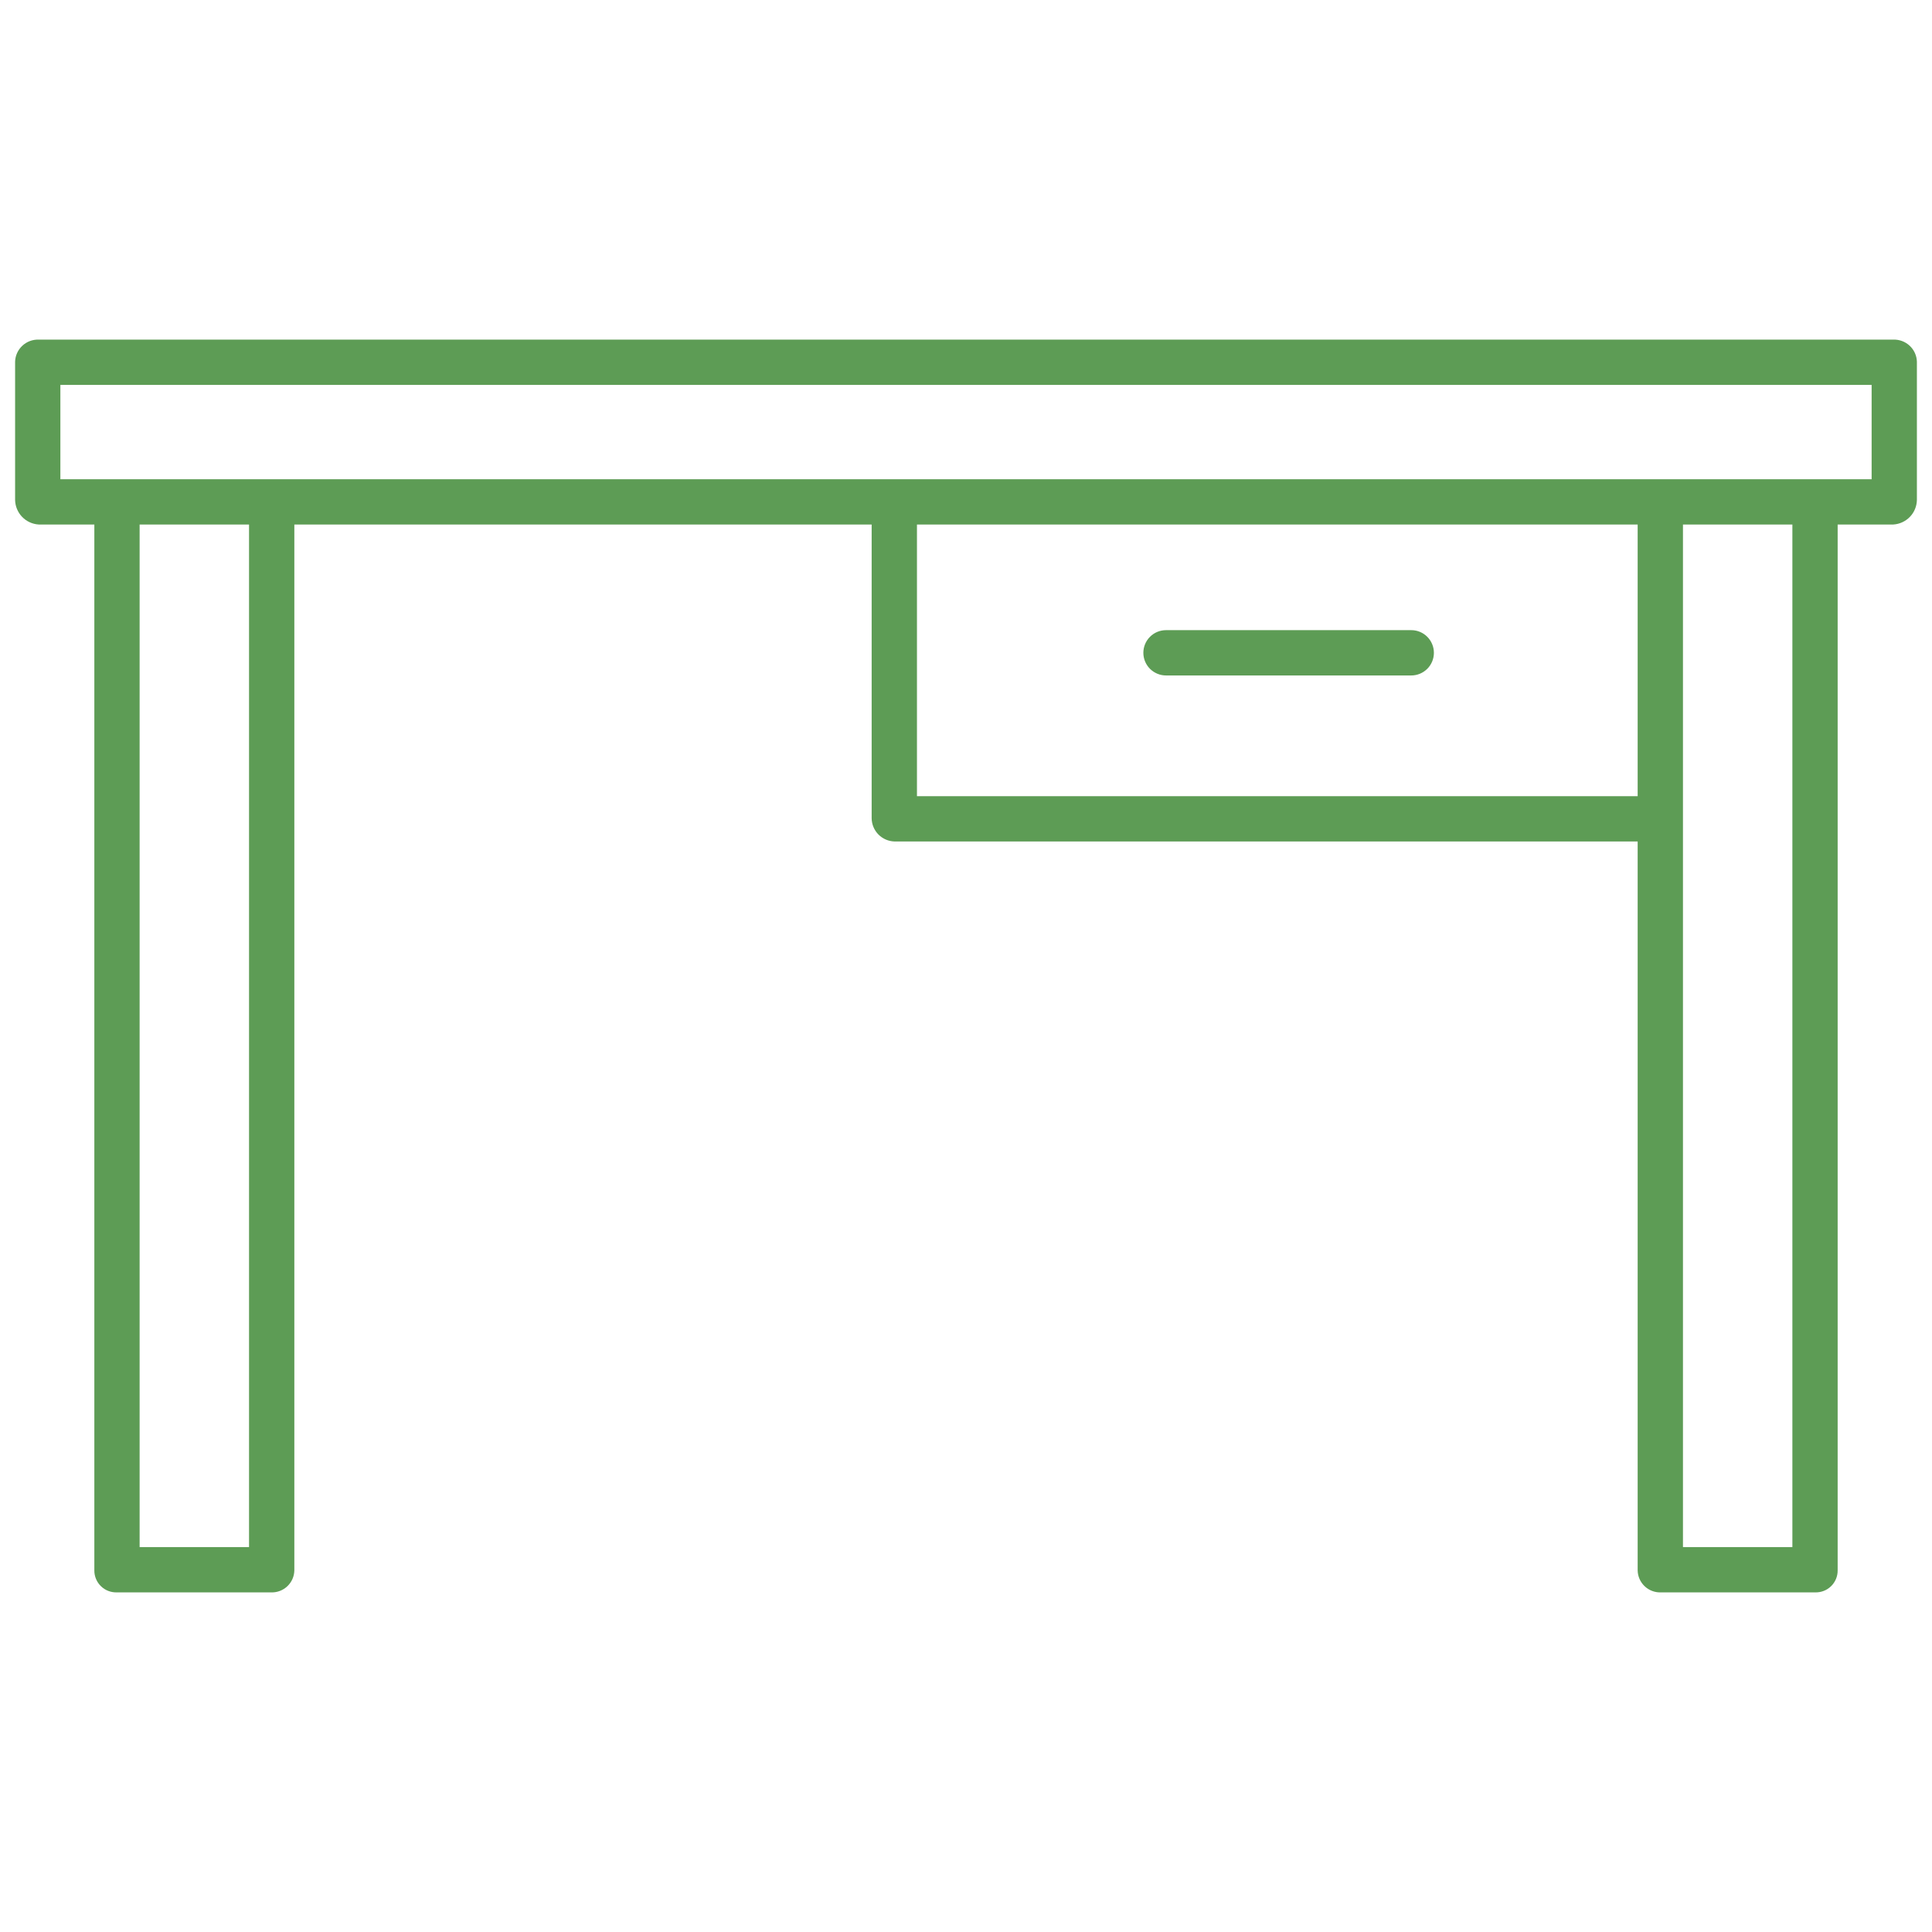 <svg width="60" height="60" viewBox="0 0 60 60" fill="none" xmlns="http://www.w3.org/2000/svg">
<path d="M58.8 10.547H1.2C1.013 10.541 0.831 10.609 0.694 10.737C0.557 10.864 0.476 11.041 0.469 11.228V15.527C0.473 15.723 0.551 15.91 0.686 16.051C0.822 16.192 1.005 16.277 1.2 16.289H2.93V48.772C2.929 48.862 2.947 48.952 2.982 49.036C3.017 49.12 3.068 49.196 3.133 49.259C3.198 49.323 3.274 49.373 3.359 49.406C3.443 49.439 3.534 49.455 3.624 49.453H8.425C8.517 49.456 8.608 49.44 8.694 49.407C8.78 49.374 8.858 49.325 8.925 49.261C8.991 49.198 9.045 49.122 9.082 49.038C9.119 48.954 9.139 48.864 9.141 48.772V16.289H27.07V25.411C27.072 25.601 27.148 25.782 27.281 25.917C27.415 26.052 27.596 26.129 27.785 26.133H50.859V48.772C50.861 48.864 50.881 48.954 50.918 49.038C50.955 49.122 51.009 49.198 51.075 49.261C51.142 49.325 51.22 49.374 51.306 49.407C51.392 49.44 51.483 49.456 51.575 49.453H56.376C56.467 49.455 56.557 49.439 56.641 49.406C56.726 49.373 56.803 49.323 56.867 49.259C56.932 49.196 56.983 49.12 57.018 49.036C57.053 48.952 57.071 48.862 57.07 48.772V16.289H58.8C58.995 16.277 59.178 16.192 59.314 16.051C59.45 15.91 59.527 15.723 59.531 15.527V11.228C59.524 11.041 59.443 10.864 59.306 10.737C59.169 10.609 58.987 10.541 58.8 10.547ZM7.734 48.047H4.336V16.289H7.734V48.047ZM28.477 24.726V16.289H50.859V24.726H28.477ZM55.664 48.047H52.266V16.289H55.664V48.047ZM58.125 14.883H1.875V11.953H58.125V14.883Z" fill="#5d9c55"/>
<path d="M43.828 19.57H36.211C36.025 19.57 35.846 19.644 35.714 19.776C35.582 19.908 35.508 20.087 35.508 20.273C35.508 20.46 35.582 20.639 35.714 20.771C35.846 20.902 36.025 20.977 36.211 20.977H43.828C44.015 20.977 44.193 20.902 44.325 20.771C44.457 20.639 44.531 20.46 44.531 20.273C44.531 20.087 44.457 19.908 44.325 19.776C44.193 19.644 44.015 19.57 43.828 19.57Z" fill="#5d9c55"/>
</svg>
